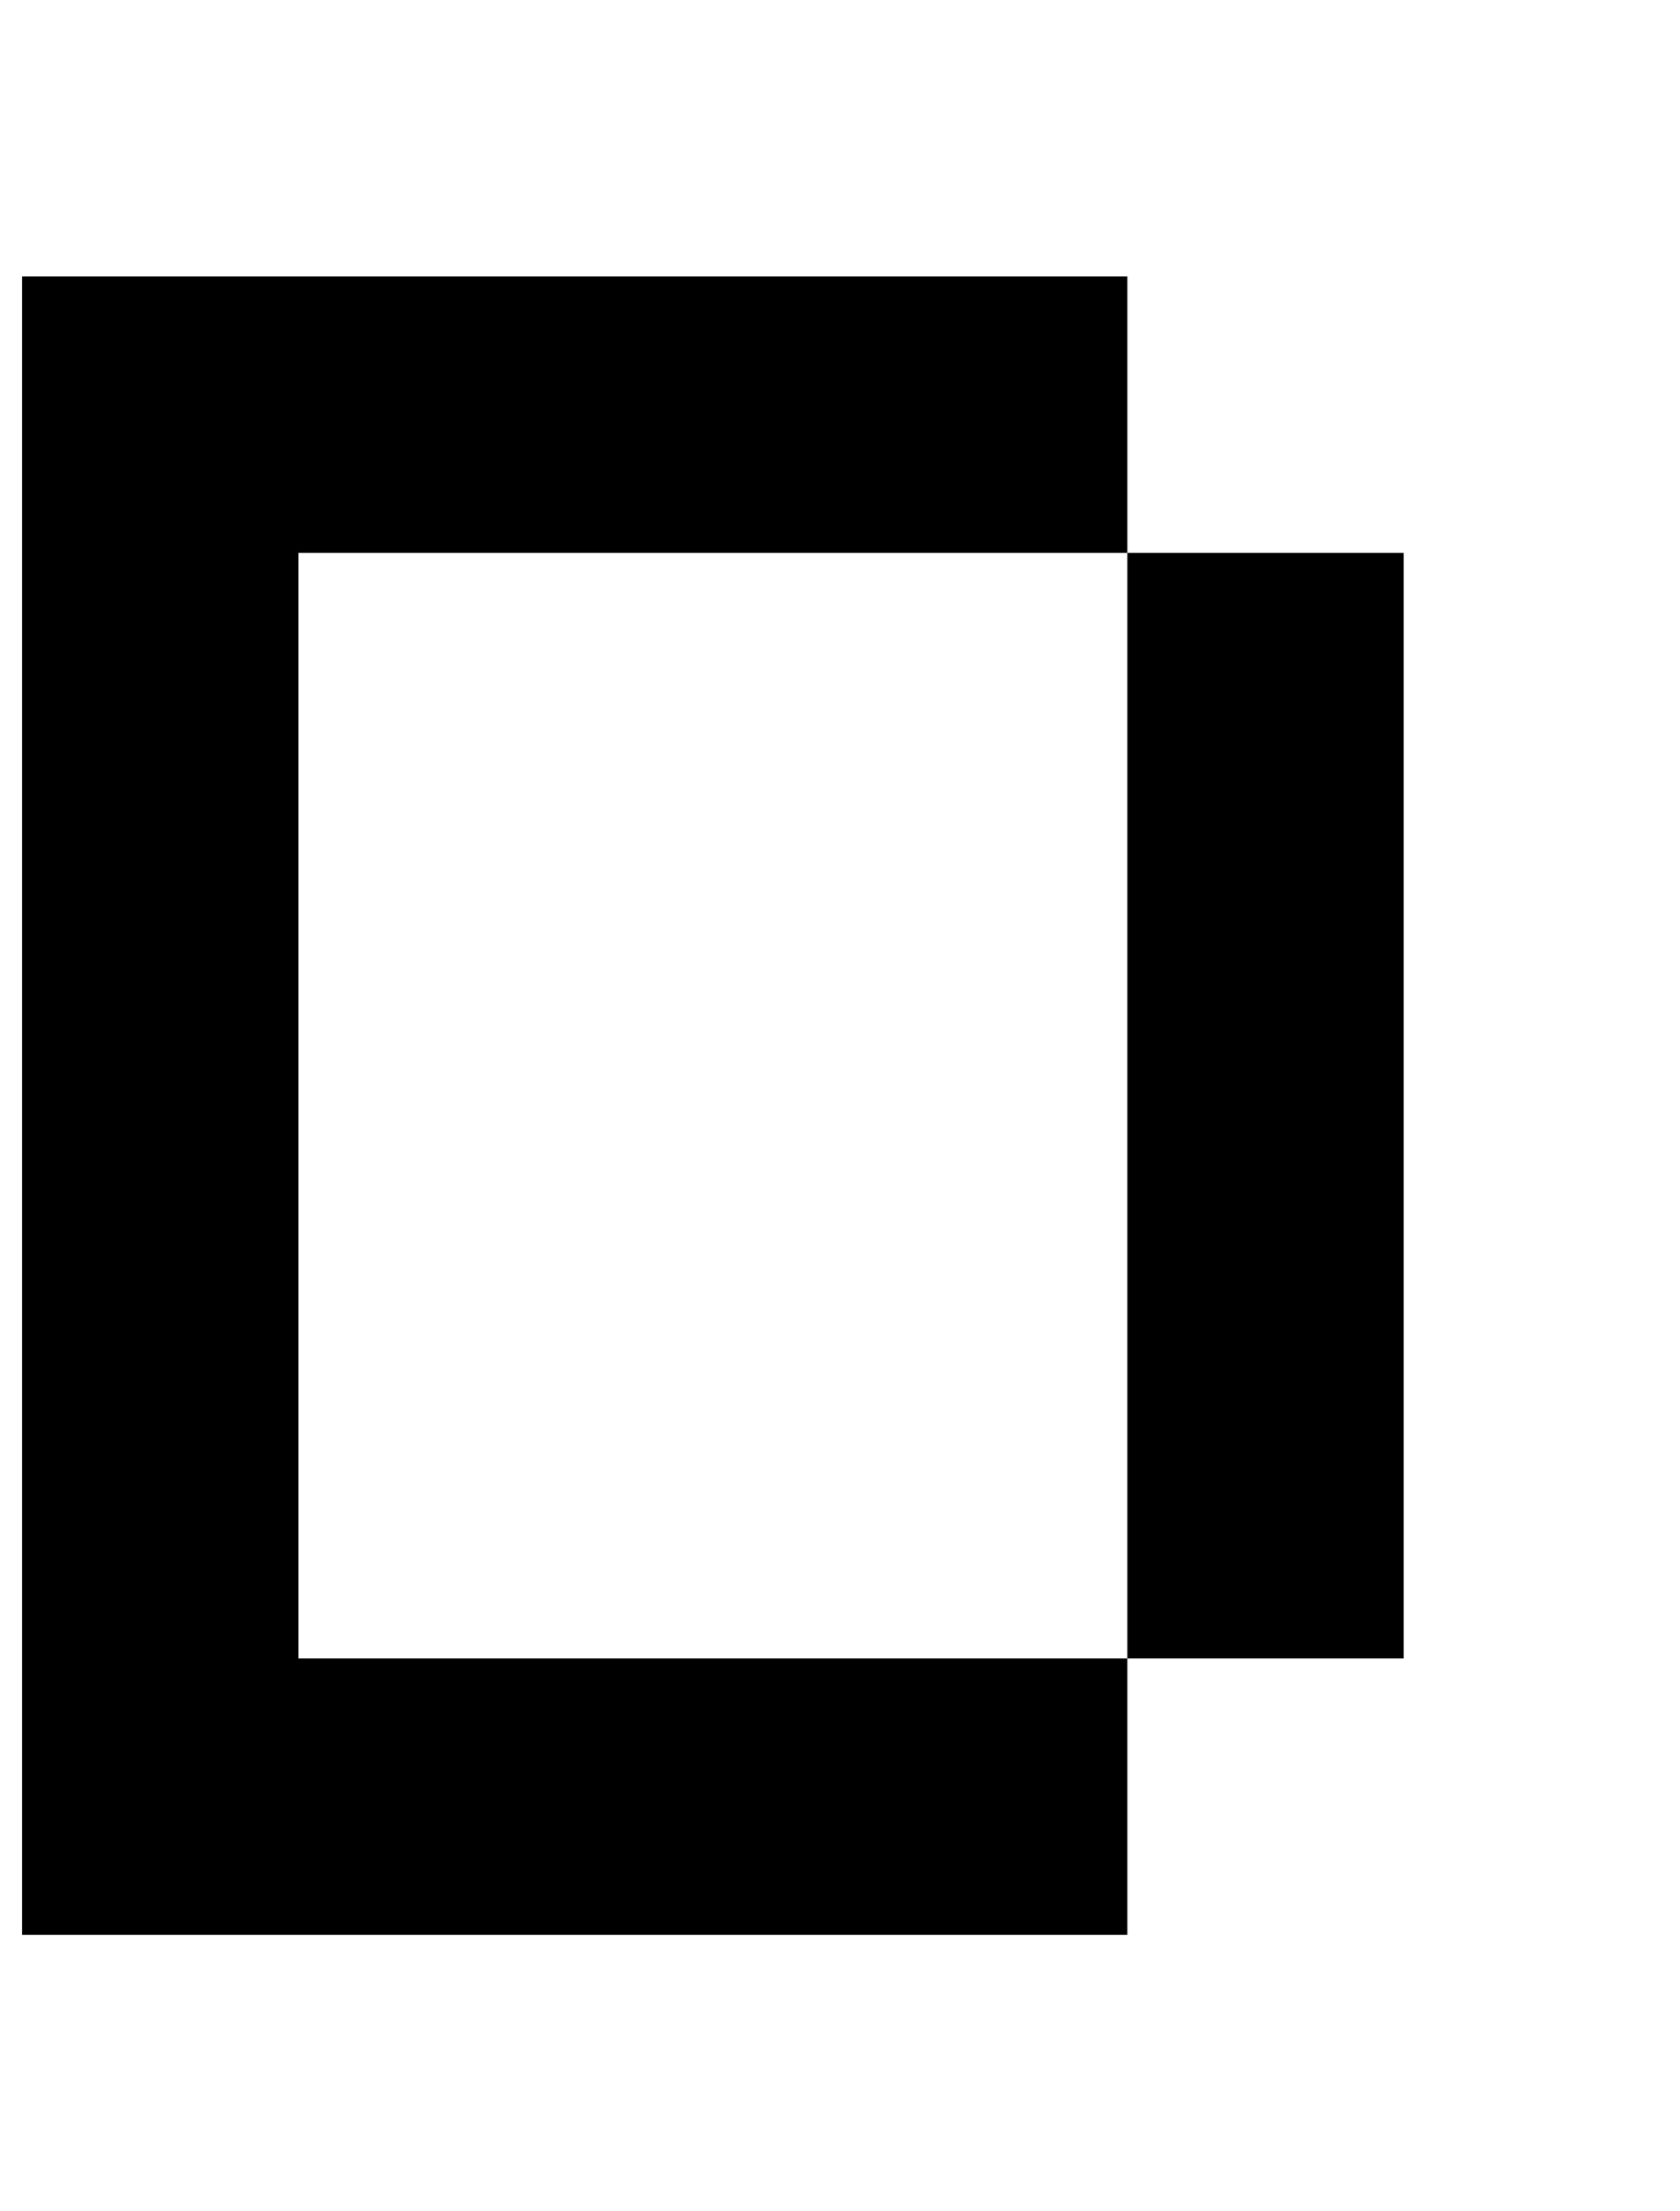 <?xml version="1.0" standalone="no"?>
<!DOCTYPE svg PUBLIC "-//W3C//DTD SVG 1.1//EN" "http://www.w3.org/Graphics/SVG/1.1/DTD/svg11.dtd" >
<svg xmlns="http://www.w3.org/2000/svg" xmlns:xlink="http://www.w3.org/1999/xlink" version="1.1" viewBox="-10 0 760 1000">
   <path fill="currentColor"
d="M250 0v-125h125v125h-125zM375 750h125v-125v-125v-125v-125h-125h-125h-125v125v125v125v125h125h125zM375 875h-125h-125h-125v-125v-125v-125v-125v-125v-125h125h125h125h125v125h125v125v125v125v125h-125v125h-125zM375 -125v-125h125v125h-125zM250 -125h-125
v-125h125v125z" />
</svg>
